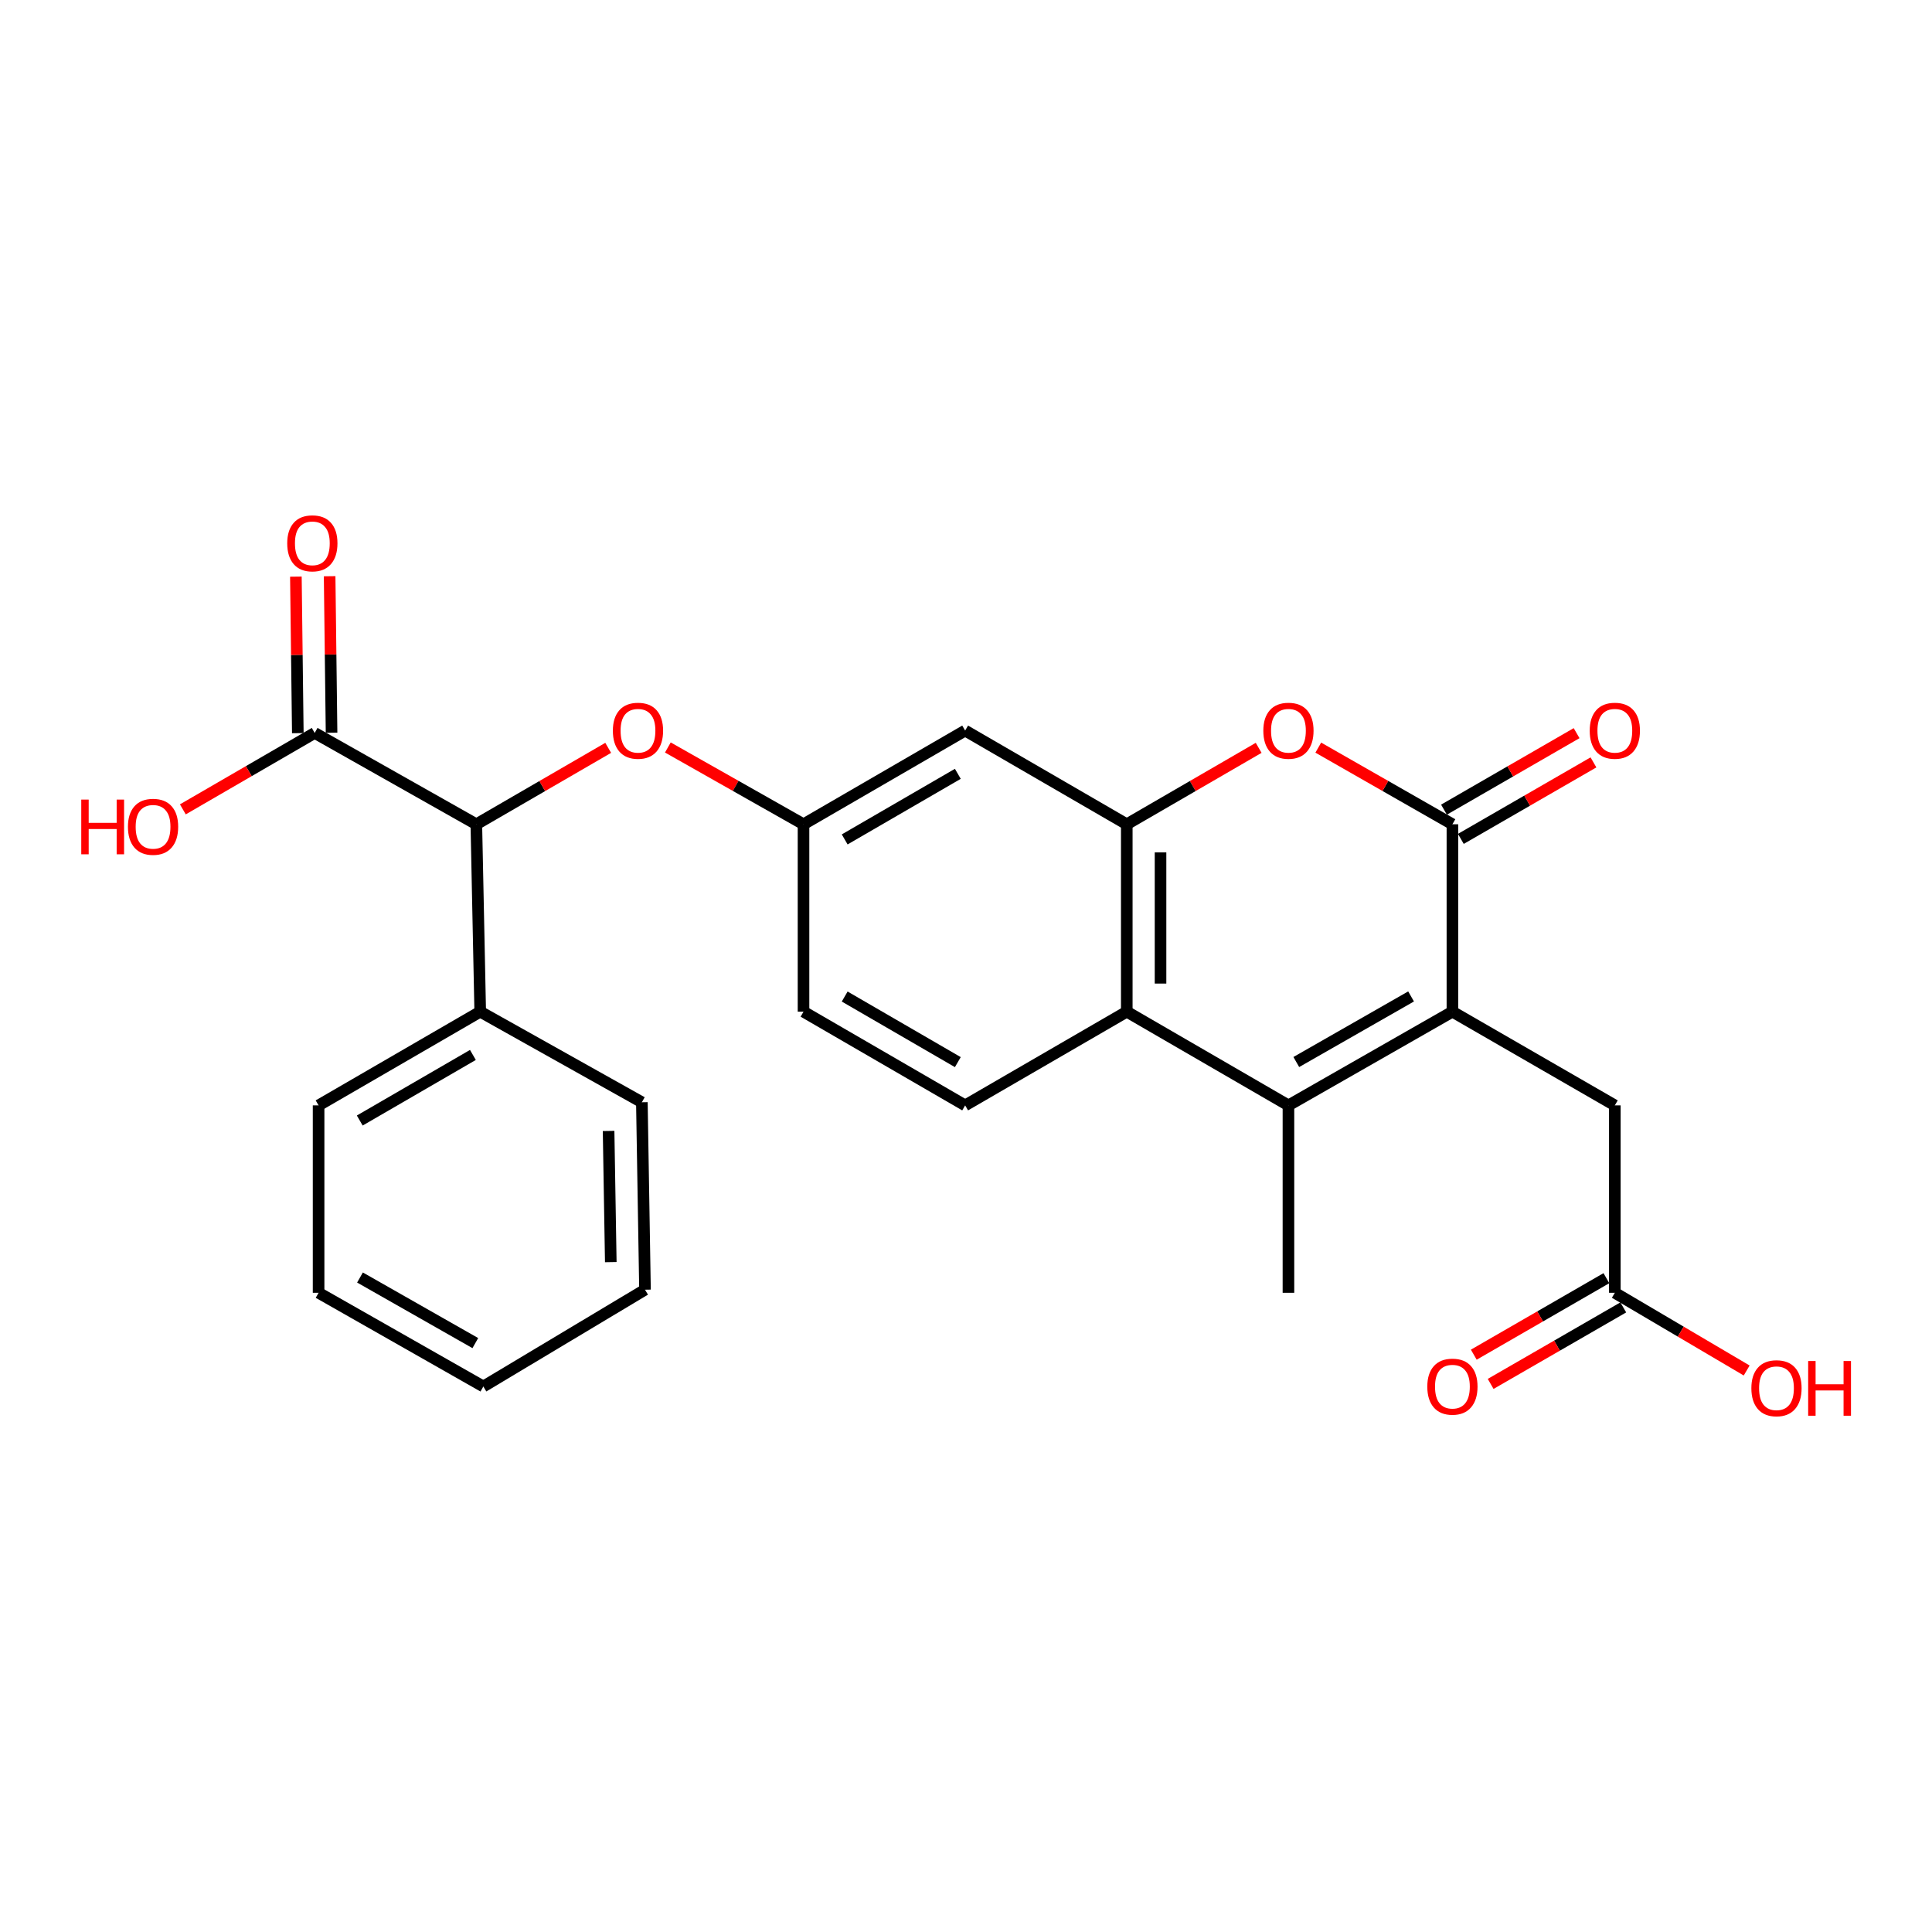 <?xml version='1.0' encoding='iso-8859-1'?>
<svg version='1.1' baseProfile='full'
              xmlns='http://www.w3.org/2000/svg'
                      xmlns:rdkit='http://www.rdkit.org/xml'
                      xmlns:xlink='http://www.w3.org/1999/xlink'
                  xml:space='preserve'
width='1000px' height='1000px' viewBox='0 0 1000 1000'>
<!-- END OF HEADER -->
<rect style='opacity:1.0;fill:#FFFFFF;stroke:none' width='1000' height='1000' x='0' y='0'> </rect>
<path class='bond-0' d='M 751.769,523.646 L 751.769,426.642' style='fill:none;fill-rule:evenodd;stroke:#000000;stroke-width:6px;stroke-linecap:butt;stroke-linejoin:miter;stroke-opacity:1' />
<path class='bond-1' d='M 751.769,523.646 L 666.896,572.143' style='fill:none;fill-rule:evenodd;stroke:#000000;stroke-width:6px;stroke-linecap:butt;stroke-linejoin:miter;stroke-opacity:1' />
<path class='bond-1' d='M 730.371,515.753 L 670.96,549.701' style='fill:none;fill-rule:evenodd;stroke:#000000;stroke-width:6px;stroke-linecap:butt;stroke-linejoin:miter;stroke-opacity:1' />
<path class='bond-8' d='M 751.769,523.646 L 835.836,572.143' style='fill:none;fill-rule:evenodd;stroke:#000000;stroke-width:6px;stroke-linecap:butt;stroke-linejoin:miter;stroke-opacity:1' />
<path class='bond-2' d='M 751.769,426.642 L 717.054,406.806' style='fill:none;fill-rule:evenodd;stroke:#000000;stroke-width:6px;stroke-linecap:butt;stroke-linejoin:miter;stroke-opacity:1' />
<path class='bond-2' d='M 717.054,406.806 L 682.34,386.969' style='fill:none;fill-rule:evenodd;stroke:#FF0000;stroke-width:6px;stroke-linecap:butt;stroke-linejoin:miter;stroke-opacity:1' />
<path class='bond-13' d='M 756.134,434.208 L 790.454,414.409' style='fill:none;fill-rule:evenodd;stroke:#000000;stroke-width:6px;stroke-linecap:butt;stroke-linejoin:miter;stroke-opacity:1' />
<path class='bond-13' d='M 790.454,414.409 L 824.774,394.61' style='fill:none;fill-rule:evenodd;stroke:#FF0000;stroke-width:6px;stroke-linecap:butt;stroke-linejoin:miter;stroke-opacity:1' />
<path class='bond-13' d='M 747.404,419.076 L 781.724,399.277' style='fill:none;fill-rule:evenodd;stroke:#000000;stroke-width:6px;stroke-linecap:butt;stroke-linejoin:miter;stroke-opacity:1' />
<path class='bond-13' d='M 781.724,399.277 L 816.045,379.478' style='fill:none;fill-rule:evenodd;stroke:#FF0000;stroke-width:6px;stroke-linecap:butt;stroke-linejoin:miter;stroke-opacity:1' />
<path class='bond-4' d='M 666.896,572.143 L 583.217,523.646' style='fill:none;fill-rule:evenodd;stroke:#000000;stroke-width:6px;stroke-linecap:butt;stroke-linejoin:miter;stroke-opacity:1' />
<path class='bond-19' d='M 666.896,572.143 L 666.896,669.147' style='fill:none;fill-rule:evenodd;stroke:#000000;stroke-width:6px;stroke-linecap:butt;stroke-linejoin:miter;stroke-opacity:1' />
<path class='bond-26' d='M 651.478,387.08 L 617.348,406.861' style='fill:none;fill-rule:evenodd;stroke:#FF0000;stroke-width:6px;stroke-linecap:butt;stroke-linejoin:miter;stroke-opacity:1' />
<path class='bond-26' d='M 617.348,406.861 L 583.217,426.642' style='fill:none;fill-rule:evenodd;stroke:#000000;stroke-width:6px;stroke-linecap:butt;stroke-linejoin:miter;stroke-opacity:1' />
<path class='bond-3' d='M 583.217,426.642 L 583.217,523.646' style='fill:none;fill-rule:evenodd;stroke:#000000;stroke-width:6px;stroke-linecap:butt;stroke-linejoin:miter;stroke-opacity:1' />
<path class='bond-3' d='M 600.687,441.192 L 600.687,509.095' style='fill:none;fill-rule:evenodd;stroke:#000000;stroke-width:6px;stroke-linecap:butt;stroke-linejoin:miter;stroke-opacity:1' />
<path class='bond-7' d='M 583.217,426.642 L 499.558,378.145' style='fill:none;fill-rule:evenodd;stroke:#000000;stroke-width:6px;stroke-linecap:butt;stroke-linejoin:miter;stroke-opacity:1' />
<path class='bond-9' d='M 583.217,523.646 L 499.558,572.143' style='fill:none;fill-rule:evenodd;stroke:#000000;stroke-width:6px;stroke-linecap:butt;stroke-linejoin:miter;stroke-opacity:1' />
<path class='bond-5' d='M 246.551,426.642 L 280.677,406.861' style='fill:none;fill-rule:evenodd;stroke:#000000;stroke-width:6px;stroke-linecap:butt;stroke-linejoin:miter;stroke-opacity:1' />
<path class='bond-5' d='M 280.677,406.861 L 314.803,387.081' style='fill:none;fill-rule:evenodd;stroke:#FF0000;stroke-width:6px;stroke-linecap:butt;stroke-linejoin:miter;stroke-opacity:1' />
<path class='bond-6' d='M 246.551,426.642 L 162.882,379.367' style='fill:none;fill-rule:evenodd;stroke:#000000;stroke-width:6px;stroke-linecap:butt;stroke-linejoin:miter;stroke-opacity:1' />
<path class='bond-15' d='M 246.551,426.642 L 248.56,523.646' style='fill:none;fill-rule:evenodd;stroke:#000000;stroke-width:6px;stroke-linecap:butt;stroke-linejoin:miter;stroke-opacity:1' />
<path class='bond-14' d='M 171.616,379.26 L 171.116,338.754' style='fill:none;fill-rule:evenodd;stroke:#000000;stroke-width:6px;stroke-linecap:butt;stroke-linejoin:miter;stroke-opacity:1' />
<path class='bond-14' d='M 171.116,338.754 L 170.616,298.248' style='fill:none;fill-rule:evenodd;stroke:#FF0000;stroke-width:6px;stroke-linecap:butt;stroke-linejoin:miter;stroke-opacity:1' />
<path class='bond-14' d='M 154.148,379.475 L 153.648,338.97' style='fill:none;fill-rule:evenodd;stroke:#000000;stroke-width:6px;stroke-linecap:butt;stroke-linejoin:miter;stroke-opacity:1' />
<path class='bond-14' d='M 153.648,338.97 L 153.148,298.464' style='fill:none;fill-rule:evenodd;stroke:#FF0000;stroke-width:6px;stroke-linecap:butt;stroke-linejoin:miter;stroke-opacity:1' />
<path class='bond-18' d='M 162.882,379.367 L 128.761,399.147' style='fill:none;fill-rule:evenodd;stroke:#000000;stroke-width:6px;stroke-linecap:butt;stroke-linejoin:miter;stroke-opacity:1' />
<path class='bond-18' d='M 128.761,399.147 L 94.64,418.927' style='fill:none;fill-rule:evenodd;stroke:#FF0000;stroke-width:6px;stroke-linecap:butt;stroke-linejoin:miter;stroke-opacity:1' />
<path class='bond-27' d='M 499.558,378.145 L 415.899,426.642' style='fill:none;fill-rule:evenodd;stroke:#000000;stroke-width:6px;stroke-linecap:butt;stroke-linejoin:miter;stroke-opacity:1' />
<path class='bond-27' d='M 495.77,400.533 L 437.209,434.481' style='fill:none;fill-rule:evenodd;stroke:#000000;stroke-width:6px;stroke-linecap:butt;stroke-linejoin:miter;stroke-opacity:1' />
<path class='bond-11' d='M 835.836,572.143 L 835.836,669.147' style='fill:none;fill-rule:evenodd;stroke:#000000;stroke-width:6px;stroke-linecap:butt;stroke-linejoin:miter;stroke-opacity:1' />
<path class='bond-17' d='M 499.558,572.143 L 415.899,523.646' style='fill:none;fill-rule:evenodd;stroke:#000000;stroke-width:6px;stroke-linecap:butt;stroke-linejoin:miter;stroke-opacity:1' />
<path class='bond-17' d='M 495.77,549.755 L 437.209,515.807' style='fill:none;fill-rule:evenodd;stroke:#000000;stroke-width:6px;stroke-linecap:butt;stroke-linejoin:miter;stroke-opacity:1' />
<path class='bond-10' d='M 345.682,386.896 L 380.79,406.769' style='fill:none;fill-rule:evenodd;stroke:#FF0000;stroke-width:6px;stroke-linecap:butt;stroke-linejoin:miter;stroke-opacity:1' />
<path class='bond-10' d='M 380.79,406.769 L 415.899,426.642' style='fill:none;fill-rule:evenodd;stroke:#000000;stroke-width:6px;stroke-linecap:butt;stroke-linejoin:miter;stroke-opacity:1' />
<path class='bond-16' d='M 831.471,661.581 L 797.151,681.38' style='fill:none;fill-rule:evenodd;stroke:#000000;stroke-width:6px;stroke-linecap:butt;stroke-linejoin:miter;stroke-opacity:1' />
<path class='bond-16' d='M 797.151,681.38 L 762.83,701.179' style='fill:none;fill-rule:evenodd;stroke:#FF0000;stroke-width:6px;stroke-linecap:butt;stroke-linejoin:miter;stroke-opacity:1' />
<path class='bond-16' d='M 840.201,676.713 L 805.88,696.512' style='fill:none;fill-rule:evenodd;stroke:#000000;stroke-width:6px;stroke-linecap:butt;stroke-linejoin:miter;stroke-opacity:1' />
<path class='bond-16' d='M 805.88,696.512 L 771.56,716.311' style='fill:none;fill-rule:evenodd;stroke:#FF0000;stroke-width:6px;stroke-linecap:butt;stroke-linejoin:miter;stroke-opacity:1' />
<path class='bond-20' d='M 835.836,669.147 L 869.956,689.257' style='fill:none;fill-rule:evenodd;stroke:#000000;stroke-width:6px;stroke-linecap:butt;stroke-linejoin:miter;stroke-opacity:1' />
<path class='bond-20' d='M 869.956,689.257 L 904.077,709.367' style='fill:none;fill-rule:evenodd;stroke:#FF0000;stroke-width:6px;stroke-linecap:butt;stroke-linejoin:miter;stroke-opacity:1' />
<path class='bond-12' d='M 415.899,426.642 L 415.899,523.646' style='fill:none;fill-rule:evenodd;stroke:#000000;stroke-width:6px;stroke-linecap:butt;stroke-linejoin:miter;stroke-opacity:1' />
<path class='bond-21' d='M 248.56,523.646 L 164.901,572.143' style='fill:none;fill-rule:evenodd;stroke:#000000;stroke-width:6px;stroke-linecap:butt;stroke-linejoin:miter;stroke-opacity:1' />
<path class='bond-21' d='M 244.773,546.034 L 186.211,579.982' style='fill:none;fill-rule:evenodd;stroke:#000000;stroke-width:6px;stroke-linecap:butt;stroke-linejoin:miter;stroke-opacity:1' />
<path class='bond-22' d='M 248.56,523.646 L 332.229,570.532' style='fill:none;fill-rule:evenodd;stroke:#000000;stroke-width:6px;stroke-linecap:butt;stroke-linejoin:miter;stroke-opacity:1' />
<path class='bond-24' d='M 164.901,572.143 L 164.901,669.147' style='fill:none;fill-rule:evenodd;stroke:#000000;stroke-width:6px;stroke-linecap:butt;stroke-linejoin:miter;stroke-opacity:1' />
<path class='bond-23' d='M 332.229,570.532 L 333.85,667.546' style='fill:none;fill-rule:evenodd;stroke:#000000;stroke-width:6px;stroke-linecap:butt;stroke-linejoin:miter;stroke-opacity:1' />
<path class='bond-23' d='M 315.006,585.376 L 316.14,653.286' style='fill:none;fill-rule:evenodd;stroke:#000000;stroke-width:6px;stroke-linecap:butt;stroke-linejoin:miter;stroke-opacity:1' />
<path class='bond-25' d='M 333.85,667.546 L 250.181,717.645' style='fill:none;fill-rule:evenodd;stroke:#000000;stroke-width:6px;stroke-linecap:butt;stroke-linejoin:miter;stroke-opacity:1' />
<path class='bond-28' d='M 164.901,669.147 L 250.181,717.645' style='fill:none;fill-rule:evenodd;stroke:#000000;stroke-width:6px;stroke-linecap:butt;stroke-linejoin:miter;stroke-opacity:1' />
<path class='bond-28' d='M 186.329,661.236 L 246.025,695.184' style='fill:none;fill-rule:evenodd;stroke:#000000;stroke-width:6px;stroke-linecap:butt;stroke-linejoin:miter;stroke-opacity:1' />
<path  class='atom-3' d='M 653.896 378.225
Q 653.896 371.425, 657.256 367.625
Q 660.616 363.825, 666.896 363.825
Q 673.176 363.825, 676.536 367.625
Q 679.896 371.425, 679.896 378.225
Q 679.896 385.105, 676.496 389.025
Q 673.096 392.905, 666.896 392.905
Q 660.656 392.905, 657.256 389.025
Q 653.896 385.145, 653.896 378.225
M 666.896 389.705
Q 671.216 389.705, 673.536 386.825
Q 675.896 383.905, 675.896 378.225
Q 675.896 372.665, 673.536 369.865
Q 671.216 367.025, 666.896 367.025
Q 662.576 367.025, 660.216 369.825
Q 657.896 372.625, 657.896 378.225
Q 657.896 383.945, 660.216 386.825
Q 662.576 389.705, 666.896 389.705
' fill='#FF0000'/>
<path  class='atom-11' d='M 317.22 378.225
Q 317.22 371.425, 320.58 367.625
Q 323.94 363.825, 330.22 363.825
Q 336.5 363.825, 339.86 367.625
Q 343.22 371.425, 343.22 378.225
Q 343.22 385.105, 339.82 389.025
Q 336.42 392.905, 330.22 392.905
Q 323.98 392.905, 320.58 389.025
Q 317.22 385.145, 317.22 378.225
M 330.22 389.705
Q 334.54 389.705, 336.86 386.825
Q 339.22 383.905, 339.22 378.225
Q 339.22 372.665, 336.86 369.865
Q 334.54 367.025, 330.22 367.025
Q 325.9 367.025, 323.54 369.825
Q 321.22 372.625, 321.22 378.225
Q 321.22 383.945, 323.54 386.825
Q 325.9 389.705, 330.22 389.705
' fill='#FF0000'/>
<path  class='atom-14' d='M 822.836 378.225
Q 822.836 371.425, 826.196 367.625
Q 829.556 363.825, 835.836 363.825
Q 842.116 363.825, 845.476 367.625
Q 848.836 371.425, 848.836 378.225
Q 848.836 385.105, 845.436 389.025
Q 842.036 392.905, 835.836 392.905
Q 829.596 392.905, 826.196 389.025
Q 822.836 385.145, 822.836 378.225
M 835.836 389.705
Q 840.156 389.705, 842.476 386.825
Q 844.836 383.905, 844.836 378.225
Q 844.836 372.665, 842.476 369.865
Q 840.156 367.025, 835.836 367.025
Q 831.516 367.025, 829.156 369.825
Q 826.836 372.625, 826.836 378.225
Q 826.836 383.945, 829.156 386.825
Q 831.516 389.705, 835.836 389.705
' fill='#FF0000'/>
<path  class='atom-15' d='M 148.669 281.22
Q 148.669 274.42, 152.029 270.62
Q 155.389 266.82, 161.669 266.82
Q 167.949 266.82, 171.309 270.62
Q 174.669 274.42, 174.669 281.22
Q 174.669 288.1, 171.269 292.02
Q 167.869 295.9, 161.669 295.9
Q 155.429 295.9, 152.029 292.02
Q 148.669 288.14, 148.669 281.22
M 161.669 292.7
Q 165.989 292.7, 168.309 289.82
Q 170.669 286.9, 170.669 281.22
Q 170.669 275.66, 168.309 272.86
Q 165.989 270.02, 161.669 270.02
Q 157.349 270.02, 154.989 272.82
Q 152.669 275.62, 152.669 281.22
Q 152.669 286.94, 154.989 289.82
Q 157.349 292.7, 161.669 292.7
' fill='#FF0000'/>
<path  class='atom-17' d='M 738.769 717.725
Q 738.769 710.925, 742.129 707.125
Q 745.489 703.325, 751.769 703.325
Q 758.049 703.325, 761.409 707.125
Q 764.769 710.925, 764.769 717.725
Q 764.769 724.605, 761.369 728.525
Q 757.969 732.405, 751.769 732.405
Q 745.529 732.405, 742.129 728.525
Q 738.769 724.645, 738.769 717.725
M 751.769 729.205
Q 756.089 729.205, 758.409 726.325
Q 760.769 723.405, 760.769 717.725
Q 760.769 712.165, 758.409 709.365
Q 756.089 706.525, 751.769 706.525
Q 747.449 706.525, 745.089 709.325
Q 742.769 712.125, 742.769 717.725
Q 742.769 723.445, 745.089 726.325
Q 747.449 729.205, 751.769 729.205
' fill='#FF0000'/>
<path  class='atom-19' d='M 42.063 413.865
L 45.903 413.865
L 45.903 425.905
L 60.383 425.905
L 60.383 413.865
L 64.223 413.865
L 64.223 442.185
L 60.383 442.185
L 60.383 429.105
L 45.903 429.105
L 45.903 442.185
L 42.063 442.185
L 42.063 413.865
' fill='#FF0000'/>
<path  class='atom-19' d='M 66.223 427.945
Q 66.223 421.145, 69.583 417.345
Q 72.943 413.545, 79.223 413.545
Q 85.503 413.545, 88.863 417.345
Q 92.223 421.145, 92.223 427.945
Q 92.223 434.825, 88.823 438.745
Q 85.423 442.625, 79.223 442.625
Q 72.983 442.625, 69.583 438.745
Q 66.223 434.865, 66.223 427.945
M 79.223 439.425
Q 83.543 439.425, 85.863 436.545
Q 88.223 433.625, 88.223 427.945
Q 88.223 422.385, 85.863 419.585
Q 83.543 416.745, 79.223 416.745
Q 74.903 416.745, 72.543 419.545
Q 70.223 422.345, 70.223 427.945
Q 70.223 433.665, 72.543 436.545
Q 74.903 439.425, 79.223 439.425
' fill='#FF0000'/>
<path  class='atom-21' d='M 906.505 718.54
Q 906.505 711.74, 909.865 707.94
Q 913.225 704.14, 919.505 704.14
Q 925.785 704.14, 929.145 707.94
Q 932.505 711.74, 932.505 718.54
Q 932.505 725.42, 929.105 729.34
Q 925.705 733.22, 919.505 733.22
Q 913.265 733.22, 909.865 729.34
Q 906.505 725.46, 906.505 718.54
M 919.505 730.02
Q 923.825 730.02, 926.145 727.14
Q 928.505 724.22, 928.505 718.54
Q 928.505 712.98, 926.145 710.18
Q 923.825 707.34, 919.505 707.34
Q 915.185 707.34, 912.825 710.14
Q 910.505 712.94, 910.505 718.54
Q 910.505 724.26, 912.825 727.14
Q 915.185 730.02, 919.505 730.02
' fill='#FF0000'/>
<path  class='atom-21' d='M 935.905 704.46
L 939.745 704.46
L 939.745 716.5
L 954.225 716.5
L 954.225 704.46
L 958.065 704.46
L 958.065 732.78
L 954.225 732.78
L 954.225 719.7
L 939.745 719.7
L 939.745 732.78
L 935.905 732.78
L 935.905 704.46
' fill='#FF0000'/>
</svg>
